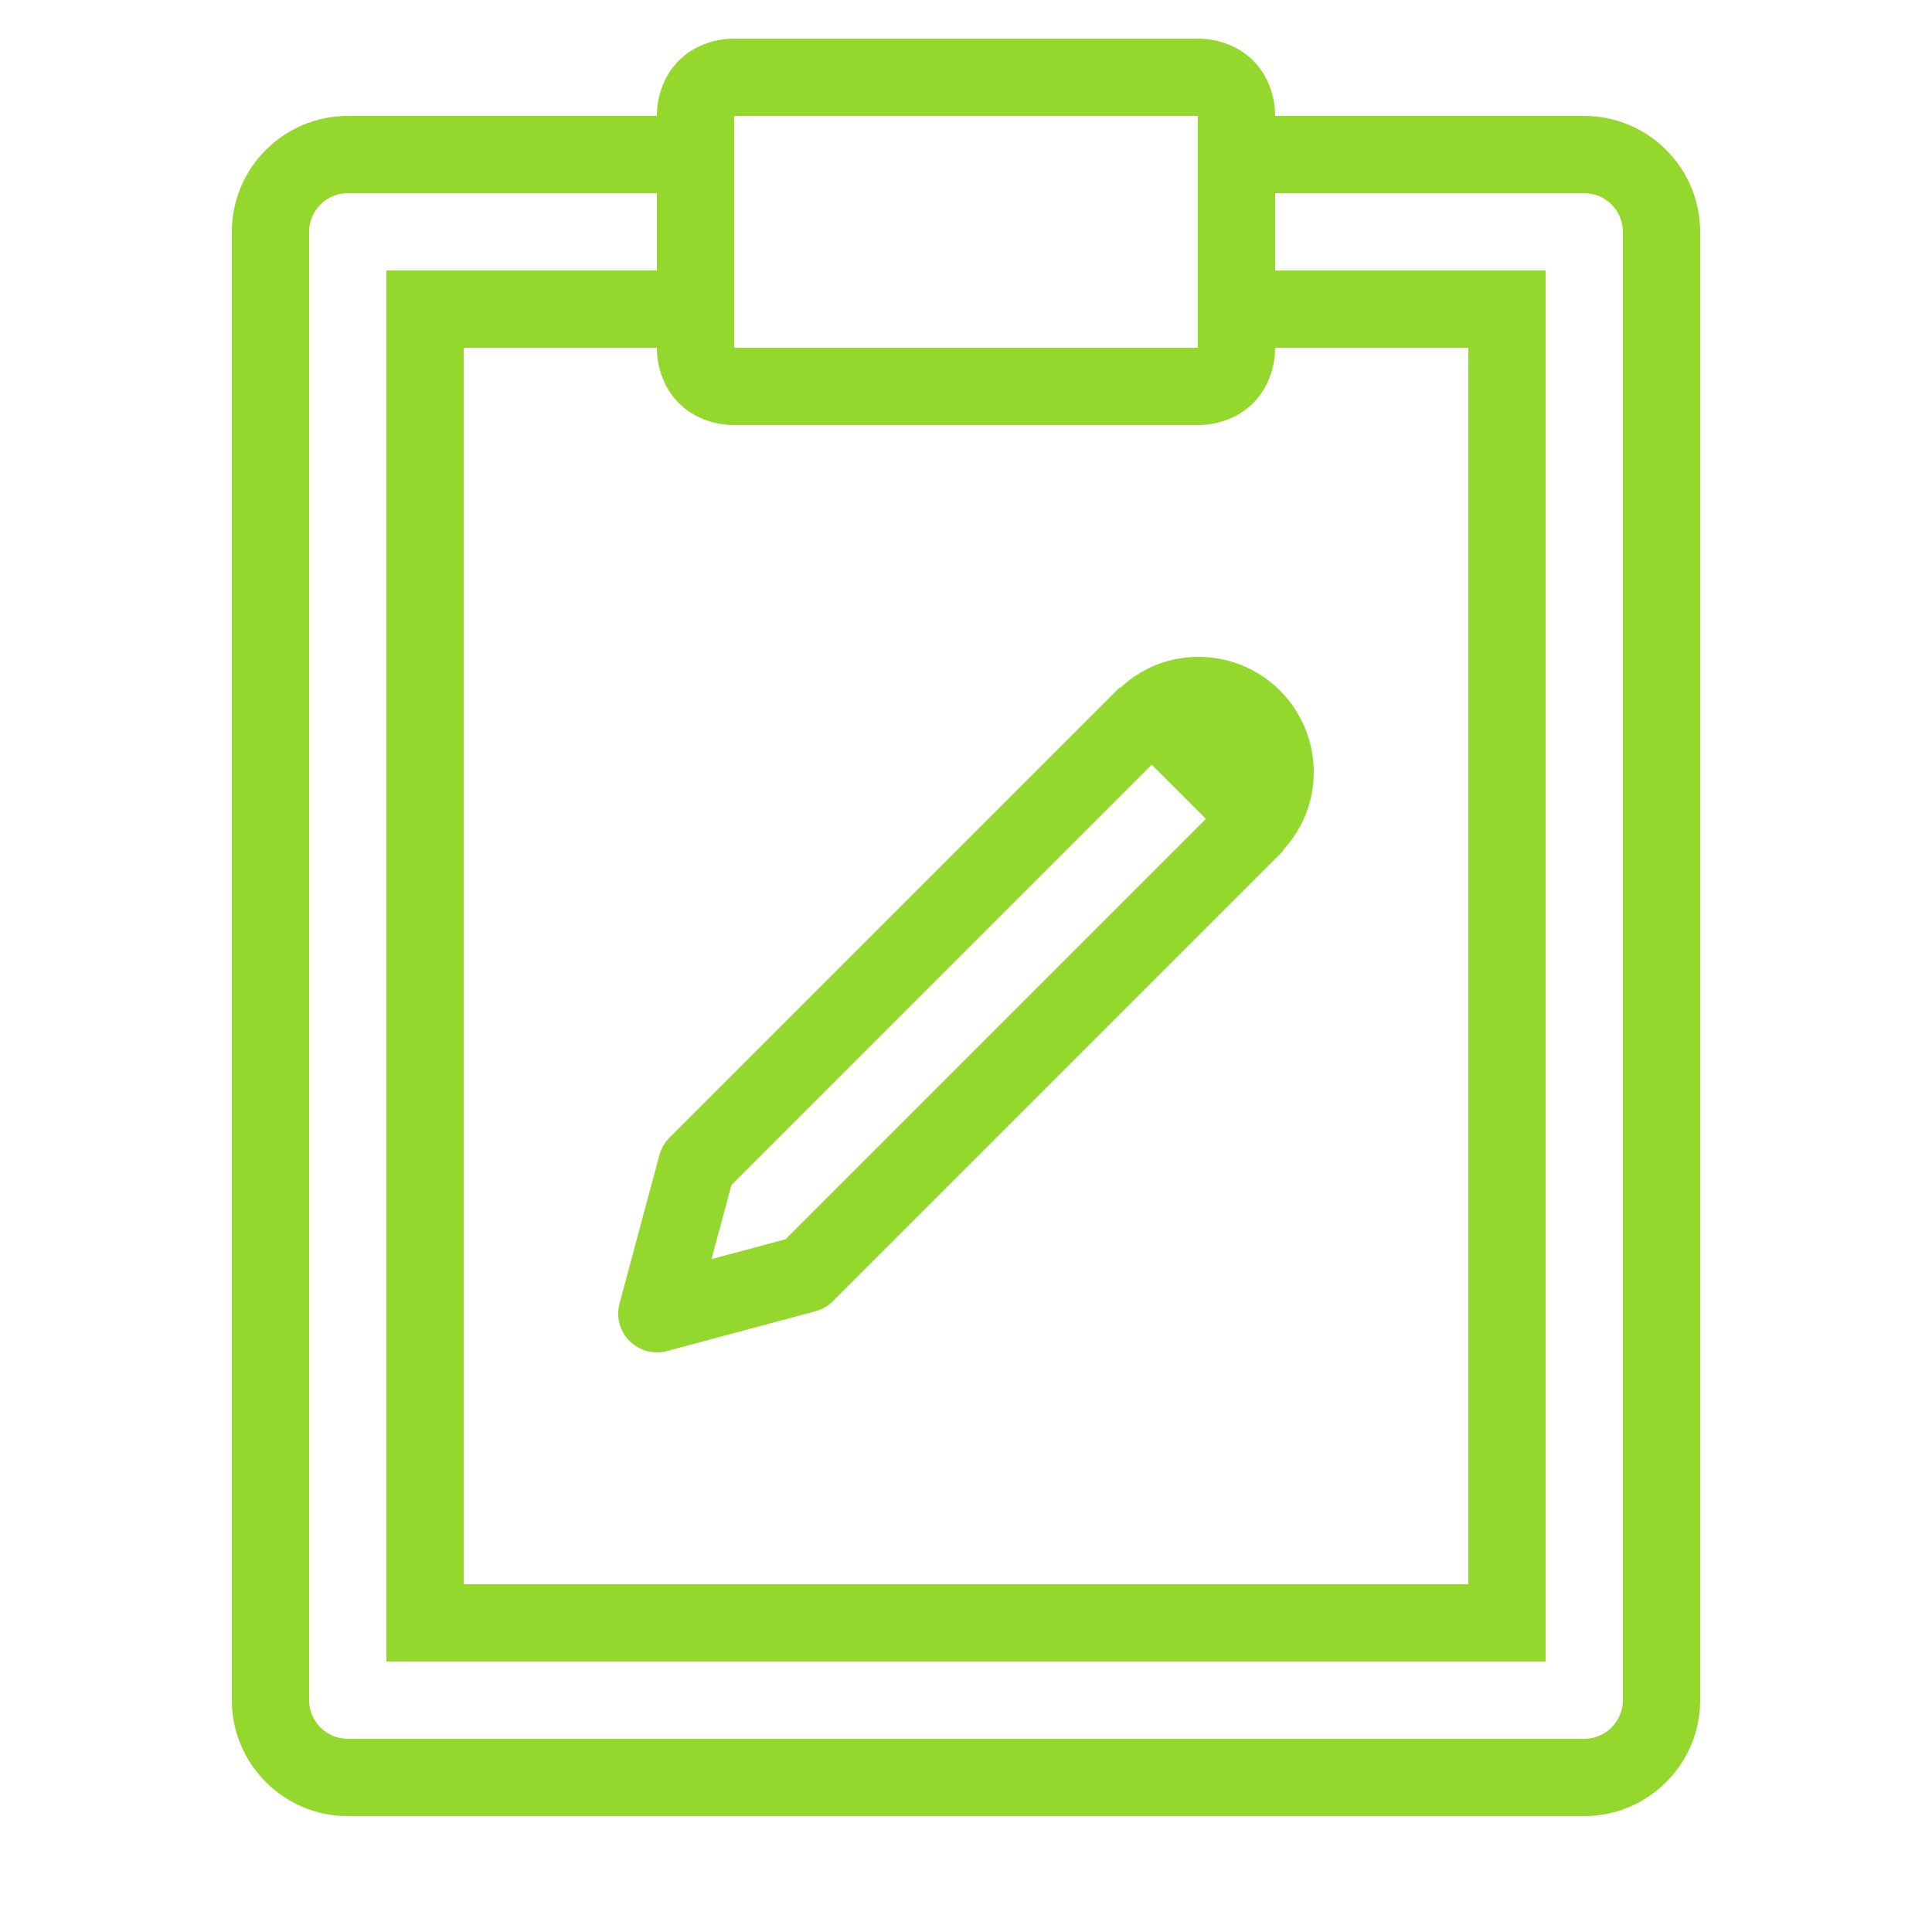 <svg xmlns="http://www.w3.org/2000/svg" xmlns:xlink="http://www.w3.org/1999/xlink" viewBox="0,0,256,256" width="100px" height="100px" fill-rule="nonzero"><g fill="#94d82d" fill-rule="nonzero" stroke="none" stroke-width="1" stroke-linecap="butt" stroke-linejoin="miter" stroke-miterlimit="10" stroke-dasharray="" stroke-dashoffset="0" font-family="none" font-weight="none" font-size="none" text-anchor="none" style="mix-blend-mode: normal"><g transform="scale(5.12,5.12)"><path d="M19,1c-0.522,0 -1.055,0.191 -1.432,0.568c-0.377,0.377 -0.568,0.909 -0.568,1.432h-8c-1.654,0 -3,1.346 -3,3v38c0,1.654 1.346,3 3,3h32c1.388,0 2.559,-0.947 2.9,-2.229c0.065,-0.246 0.1,-0.505 0.1,-0.771v-38c0,-1.654 -1.346,-3 -3,-3h-8c0,-0.522 -0.191,-1.055 -0.568,-1.432c-0.377,-0.377 -0.909,-0.568 -1.432,-0.568zM19,3h12v6h-12zM9,5h8v2h-7v36h30v-36h-7v-2h8c0.551,0 1,0.448 1,1v38c0,0.552 -0.449,1 -1,1h-32c-0.551,0 -1,-0.448 -1,-1v-38c0,-0.552 0.449,-1 1,-1zM12,9h5c0,0.522 0.191,1.055 0.568,1.432c0.377,0.377 0.909,0.568 1.432,0.568h12c0.522,0 1.055,-0.191 1.432,-0.568c0.377,-0.377 0.568,-0.909 0.568,-1.432h5v32h-26zM30.918,17.002c-0.282,0.009 -0.563,0.057 -0.834,0.146c-0.397,0.13 -0.767,0.353 -1.092,0.654l-0.008,-0.008l-0.004,-0.006l-11.654,11.654c-0.124,0.124 -0.214,0.277 -0.26,0.447l-1.033,3.85c-0.093,0.345 0.007,0.714 0.26,0.967c0.19,0.19 0.445,0.293 0.707,0.293c0.087,0 0.175,-0.01 0.26,-0.033l3.85,-1.033c0.17,-0.046 0.323,-0.136 0.447,-0.26l11.654,-11.654l-0.006,-0.004l-0.006,-0.006c0.35,-0.377 0.59,-0.82 0.709,-1.289c0.15,-0.592 0.116,-1.22 -0.102,-1.795c-0.145,-0.383 -0.372,-0.744 -0.68,-1.053c-0.392,-0.392 -0.867,-0.651 -1.367,-0.779c-0.276,-0.07 -0.559,-0.101 -0.842,-0.092zM29.807,19.791l1.402,1.402l-10.877,10.877l-1.918,0.516l0.516,-1.918z"></path></g></g></svg>